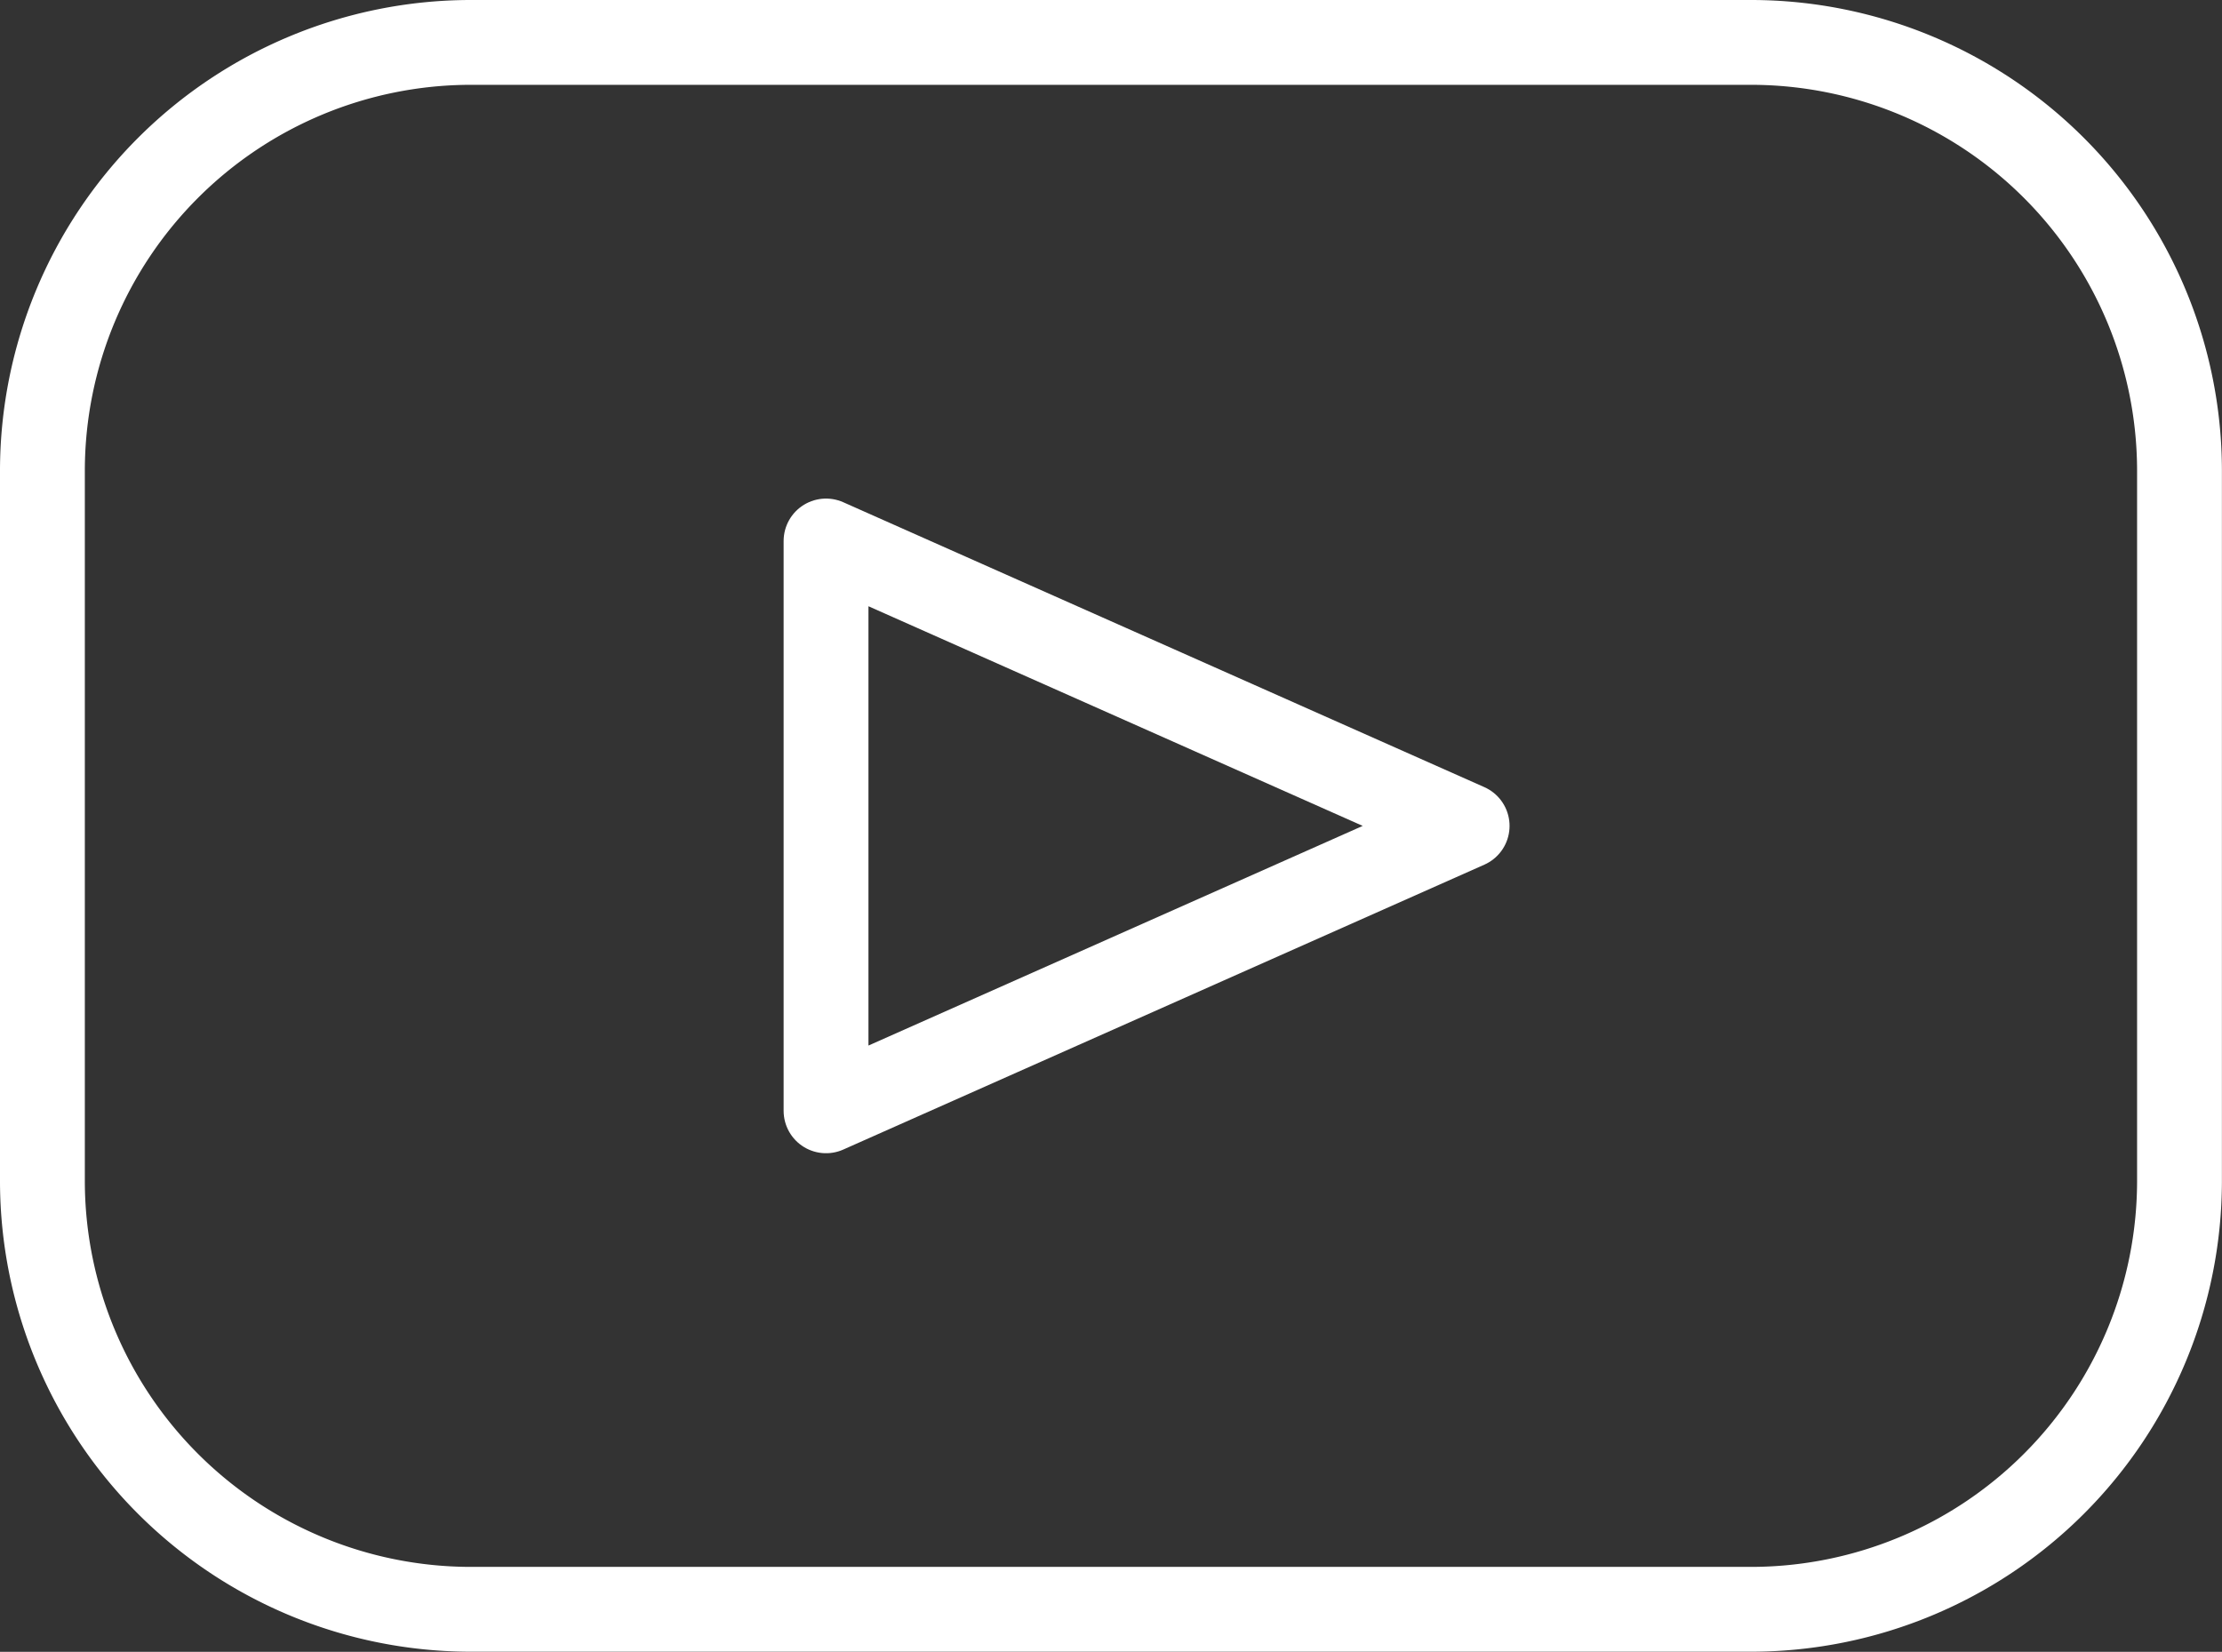 <svg xmlns="http://www.w3.org/2000/svg" width="26.192" height="19.474" viewBox="0 0 26.192 19.474"><rect x="0" y="0" width="26.192" height="19.474" fill="#333333" stroke="none"/><defs><style>.a{fill:none;stroke:#fff;stroke-linejoin:round;stroke-miterlimit:10;}</style></defs><g transform="translate(0.5 0.5)"><path class="a" d="M57,18.435a5.053,5.053,0,0,0,5.038,5.038H77.153a5.053,5.053,0,0,0,5.038-5.038v-8.4A5.053,5.053,0,0,0,77.153,5H62.038A5.053,5.053,0,0,0,57,10.038Z" transform="translate(-57 -5)"/><path class="a" d="M75.557,15.359,68,18.718V12Z" transform="translate(-58.763 -6.122)"/></g></svg>